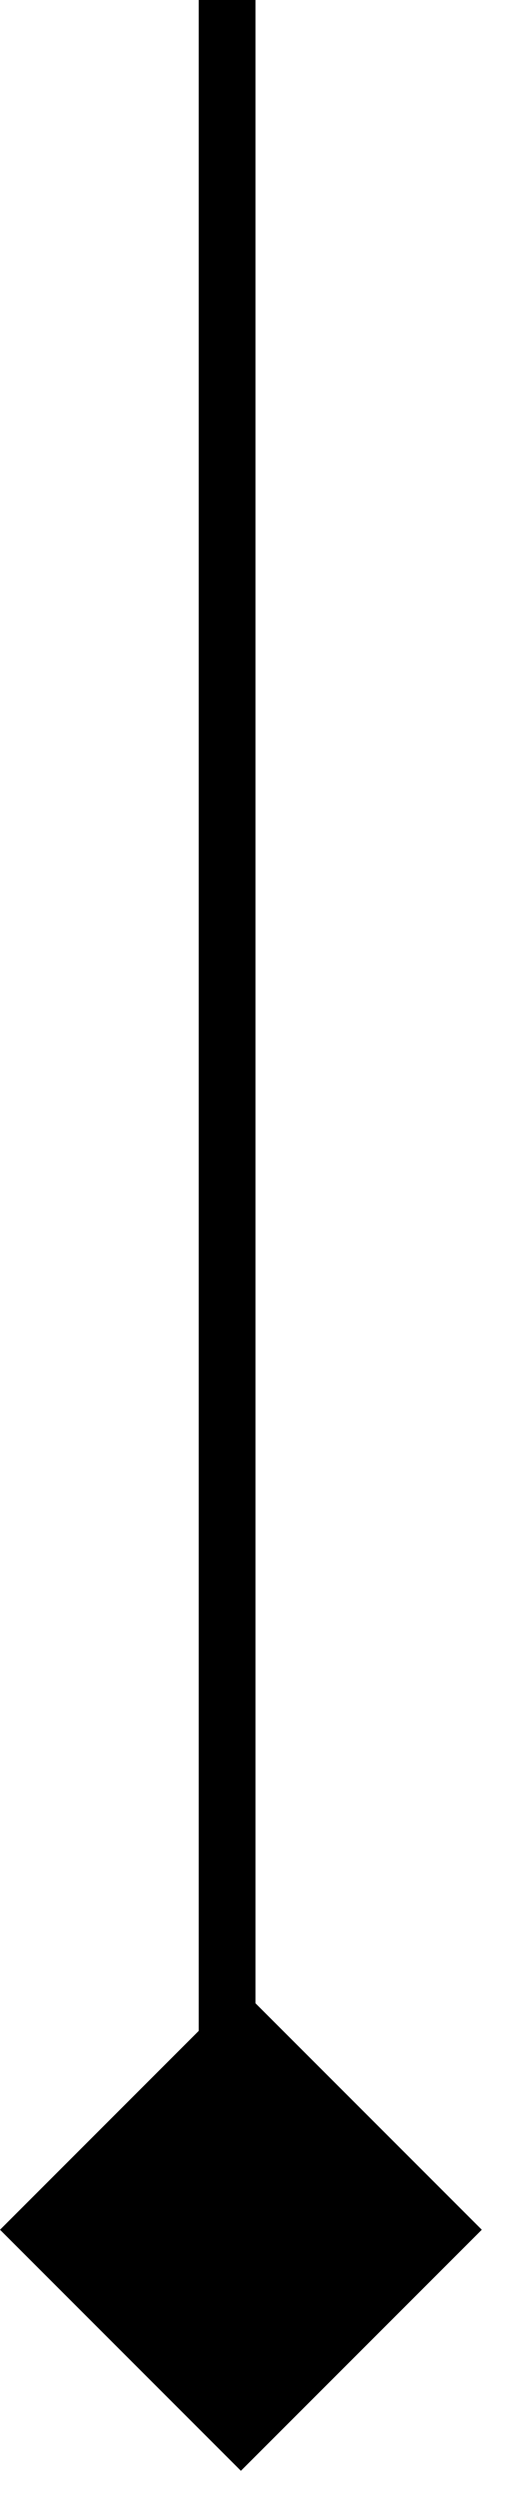 <svg width="9" height="44" viewBox="0 0 9 44" fill="none" xmlns="http://www.w3.org/2000/svg">
<path d="M4 0L4 37" stroke="black"/>
<rect x="4.243" y="35" width="6" height="6" transform="rotate(45 4.243 35)" fill="black"/>
</svg>
